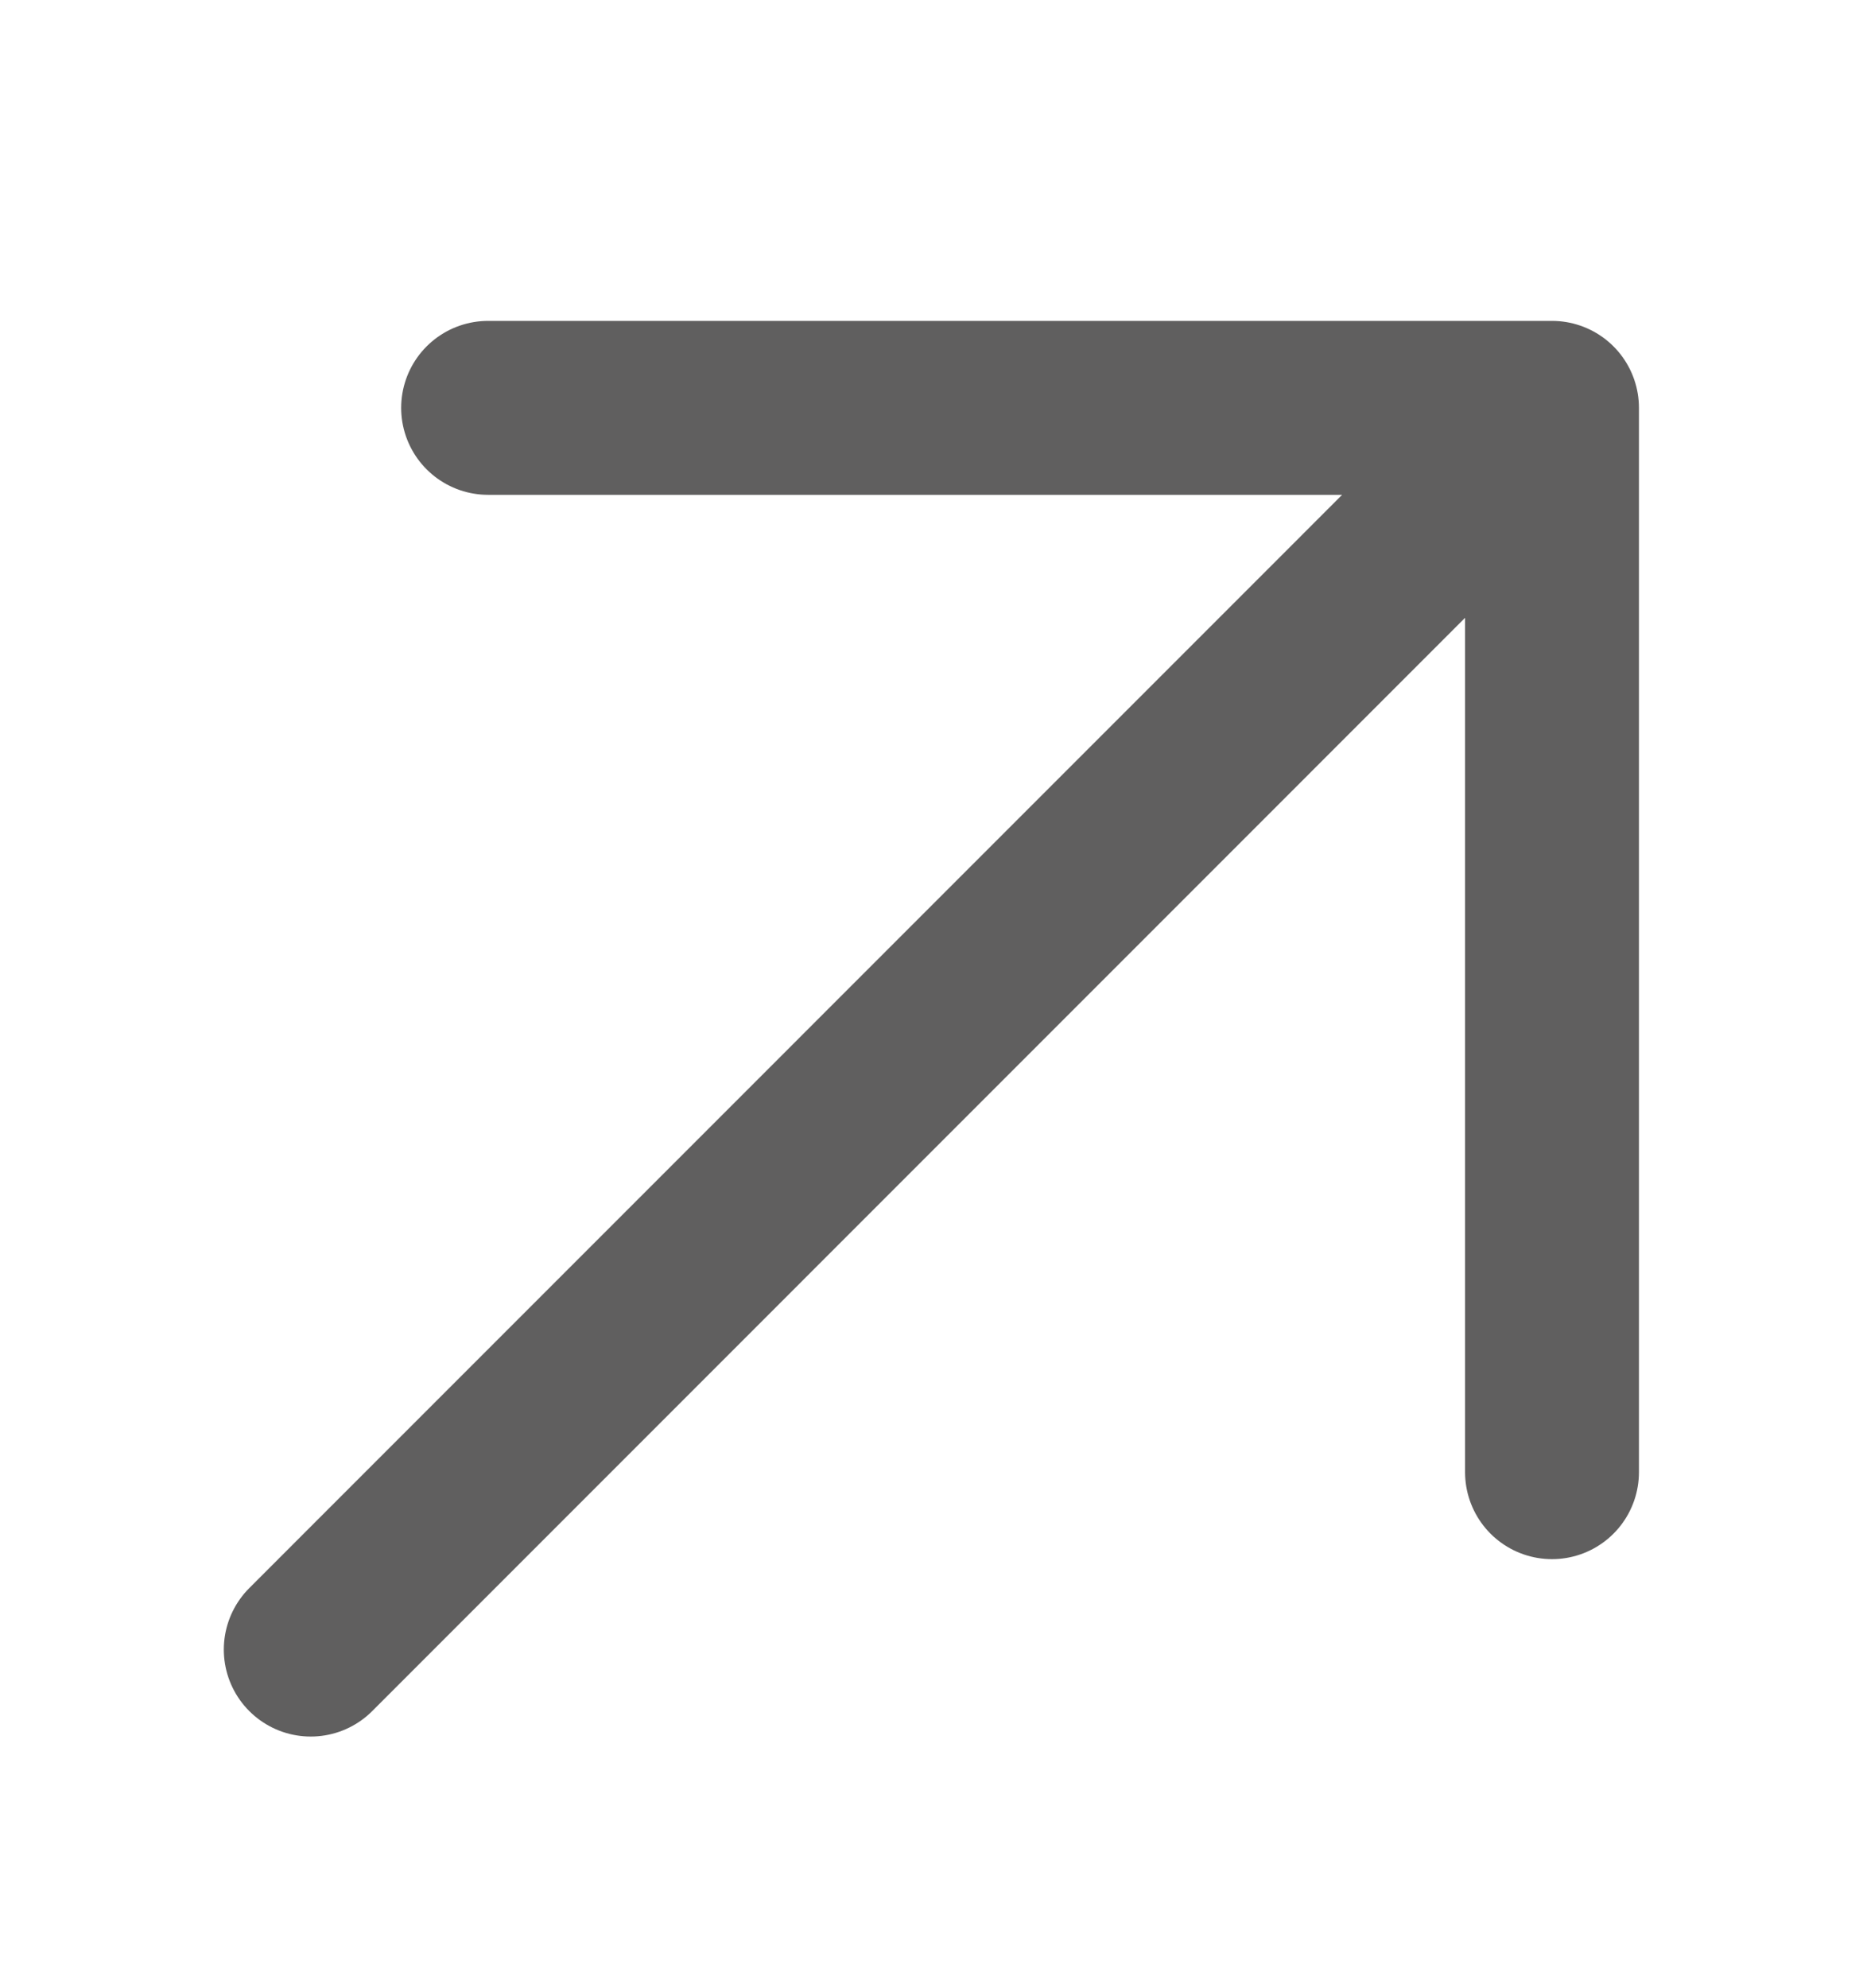 <?xml version="1.0" encoding="UTF-8"?> <svg xmlns="http://www.w3.org/2000/svg" width="15" height="16" viewBox="0 0 15 16" fill="none"><g clip-path="url(#clip0_75_45)"><path d="M2.502 13.278L12.496 3.283M12.496 3.283L12.496 11.85M12.496 3.283L3.93 3.283" stroke="#605F5F" stroke-width="1.4" stroke-linecap="round" stroke-linejoin="round"></path></g><defs><clipPath id="clip0_75_45"><rect width="15" height="15" fill="white" transform="translate(15 0.5) rotate(90)"></rect></clipPath></defs></svg> 